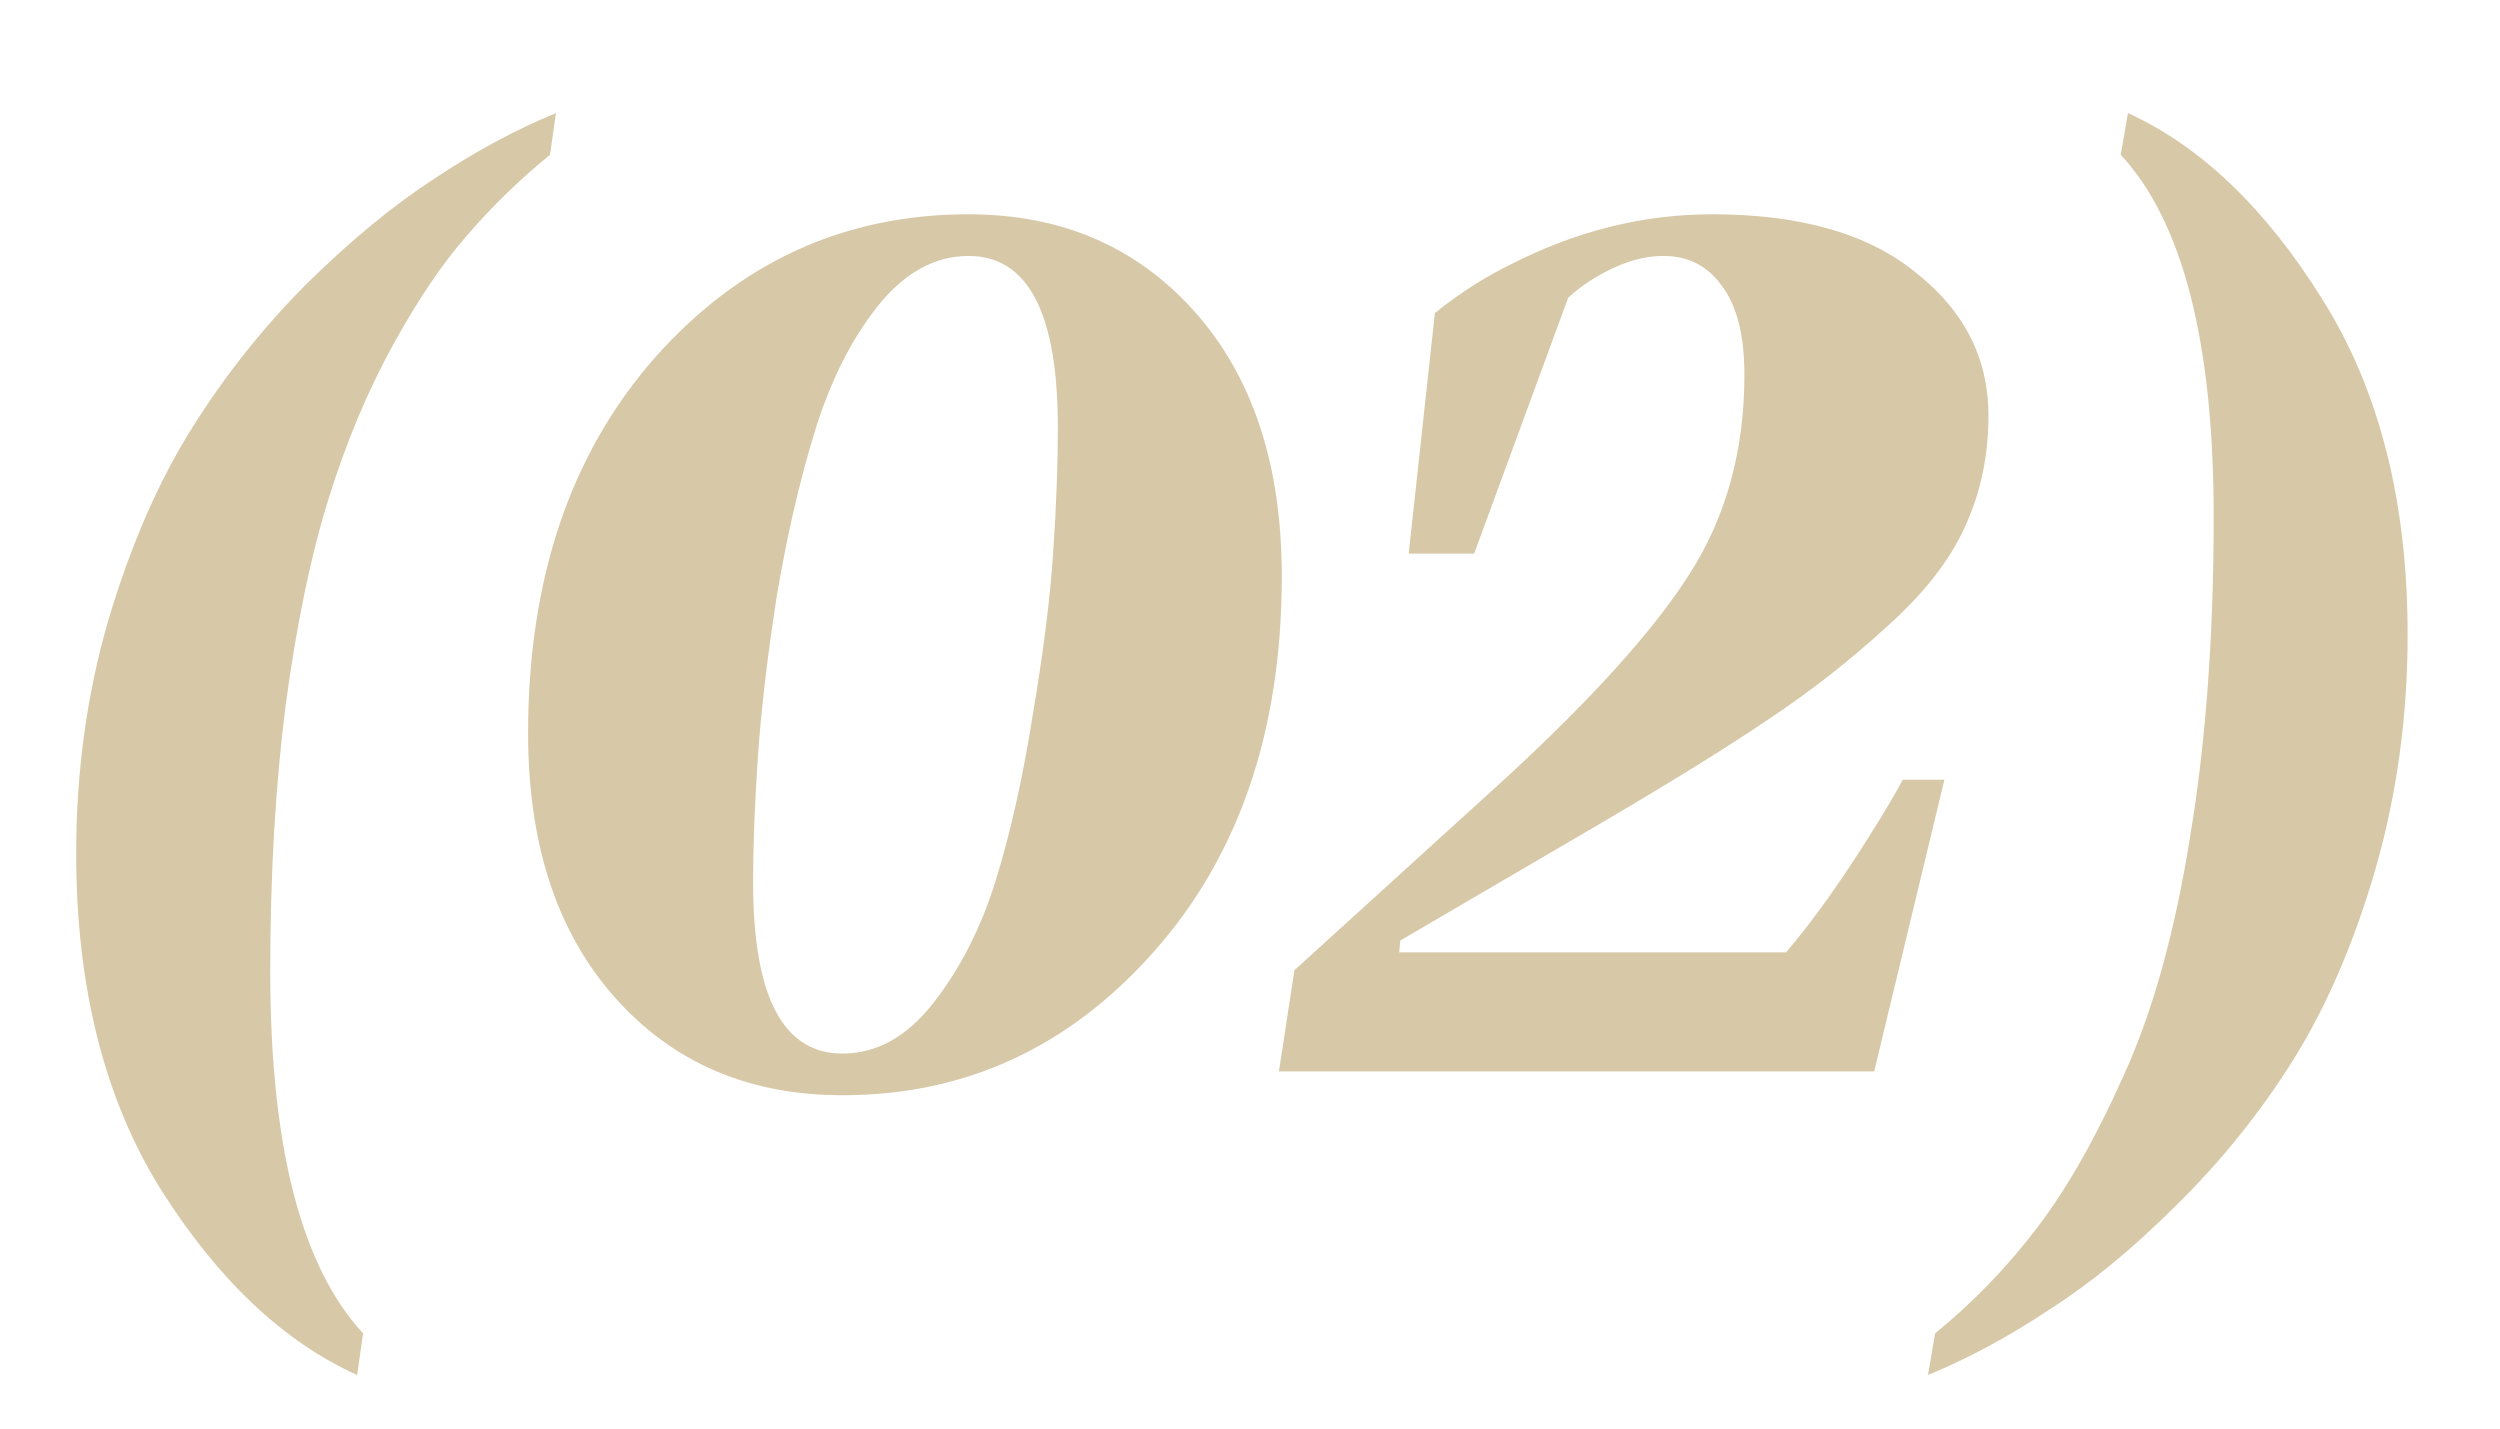 <?xml version="1.0" encoding="UTF-8"?> <svg xmlns="http://www.w3.org/2000/svg" width="21" height="12" viewBox="0 0 21 12" fill="none"><path d="M0.64 7.17C0.64 6.483 0.73 5.83 0.91 5.21C1.097 4.583 1.33 4.047 1.61 3.6C1.89 3.153 2.213 2.747 2.58 2.38C2.953 2.013 3.31 1.72 3.65 1.5C3.99 1.273 4.33 1.09 4.67 0.95L4.62 1.3C4.367 1.507 4.137 1.73 3.93 1.97C3.723 2.203 3.513 2.513 3.3 2.9C3.087 3.287 2.907 3.717 2.76 4.19C2.613 4.657 2.493 5.233 2.4 5.92C2.313 6.6 2.27 7.347 2.27 8.16C2.27 9.627 2.53 10.64 3.05 11.2L3 11.55C2.38 11.27 1.83 10.75 1.35 9.99C0.877 9.23 0.64 8.29 0.64 7.17ZM4.436 6.16C4.436 4.867 4.79 3.817 5.496 3.01C6.21 2.203 7.09 1.8 8.136 1.8C8.916 1.8 9.55 2.073 10.037 2.62C10.523 3.167 10.767 3.907 10.767 4.84C10.767 6.133 10.41 7.183 9.696 7.99C8.983 8.797 8.11 9.2 7.076 9.2C6.29 9.2 5.653 8.927 5.166 8.38C4.68 7.833 4.436 7.093 4.436 6.16ZM6.326 7.41C6.326 8.37 6.576 8.85 7.076 8.85C7.363 8.85 7.616 8.71 7.836 8.43C8.063 8.143 8.24 7.797 8.366 7.39C8.493 6.977 8.596 6.513 8.676 6C8.763 5.487 8.82 5.037 8.846 4.65C8.873 4.257 8.886 3.903 8.886 3.59C8.886 2.63 8.636 2.15 8.136 2.15C7.85 2.15 7.593 2.293 7.366 2.58C7.146 2.86 6.973 3.207 6.846 3.62C6.72 4.027 6.613 4.487 6.526 5C6.446 5.513 6.393 5.967 6.366 6.36C6.34 6.747 6.326 7.097 6.326 7.41ZM10.743 9L10.873 8.15L12.633 6.55C13.373 5.87 13.893 5.293 14.193 4.82C14.5 4.34 14.653 3.783 14.653 3.15C14.653 2.817 14.59 2.567 14.463 2.4C14.343 2.233 14.18 2.15 13.973 2.15C13.793 2.15 13.603 2.21 13.403 2.33C13.323 2.377 13.247 2.433 13.173 2.5L12.383 4.65H11.833L12.053 2.63C12.26 2.463 12.473 2.327 12.693 2.22C13.24 1.94 13.803 1.8 14.383 1.8C15.123 1.8 15.693 1.963 16.093 2.29C16.5 2.61 16.703 3.01 16.703 3.49C16.703 3.83 16.637 4.143 16.503 4.43C16.377 4.71 16.157 4.99 15.843 5.27C15.537 5.55 15.213 5.803 14.873 6.03C14.54 6.257 14.073 6.547 13.473 6.9L11.763 7.9L11.753 8H15.003C15.23 7.733 15.47 7.397 15.723 6.99C15.837 6.81 15.923 6.663 15.983 6.55H16.333L15.743 9H10.743ZM16.195 11.55L16.255 11.2C16.575 10.94 16.861 10.643 17.114 10.31C17.368 9.977 17.611 9.547 17.845 9.02C18.084 8.493 18.268 7.833 18.395 7.04C18.528 6.247 18.595 5.347 18.595 4.34C18.595 2.873 18.334 1.86 17.814 1.3L17.875 0.95C18.488 1.23 19.031 1.75 19.505 2.51C19.985 3.27 20.224 4.21 20.224 5.33C20.224 6.017 20.134 6.673 19.954 7.3C19.774 7.92 19.544 8.453 19.265 8.9C18.985 9.347 18.658 9.753 18.285 10.12C17.918 10.487 17.561 10.78 17.215 11C16.875 11.227 16.535 11.41 16.195 11.55Z" fill="#D7C8A7"></path></svg> 
